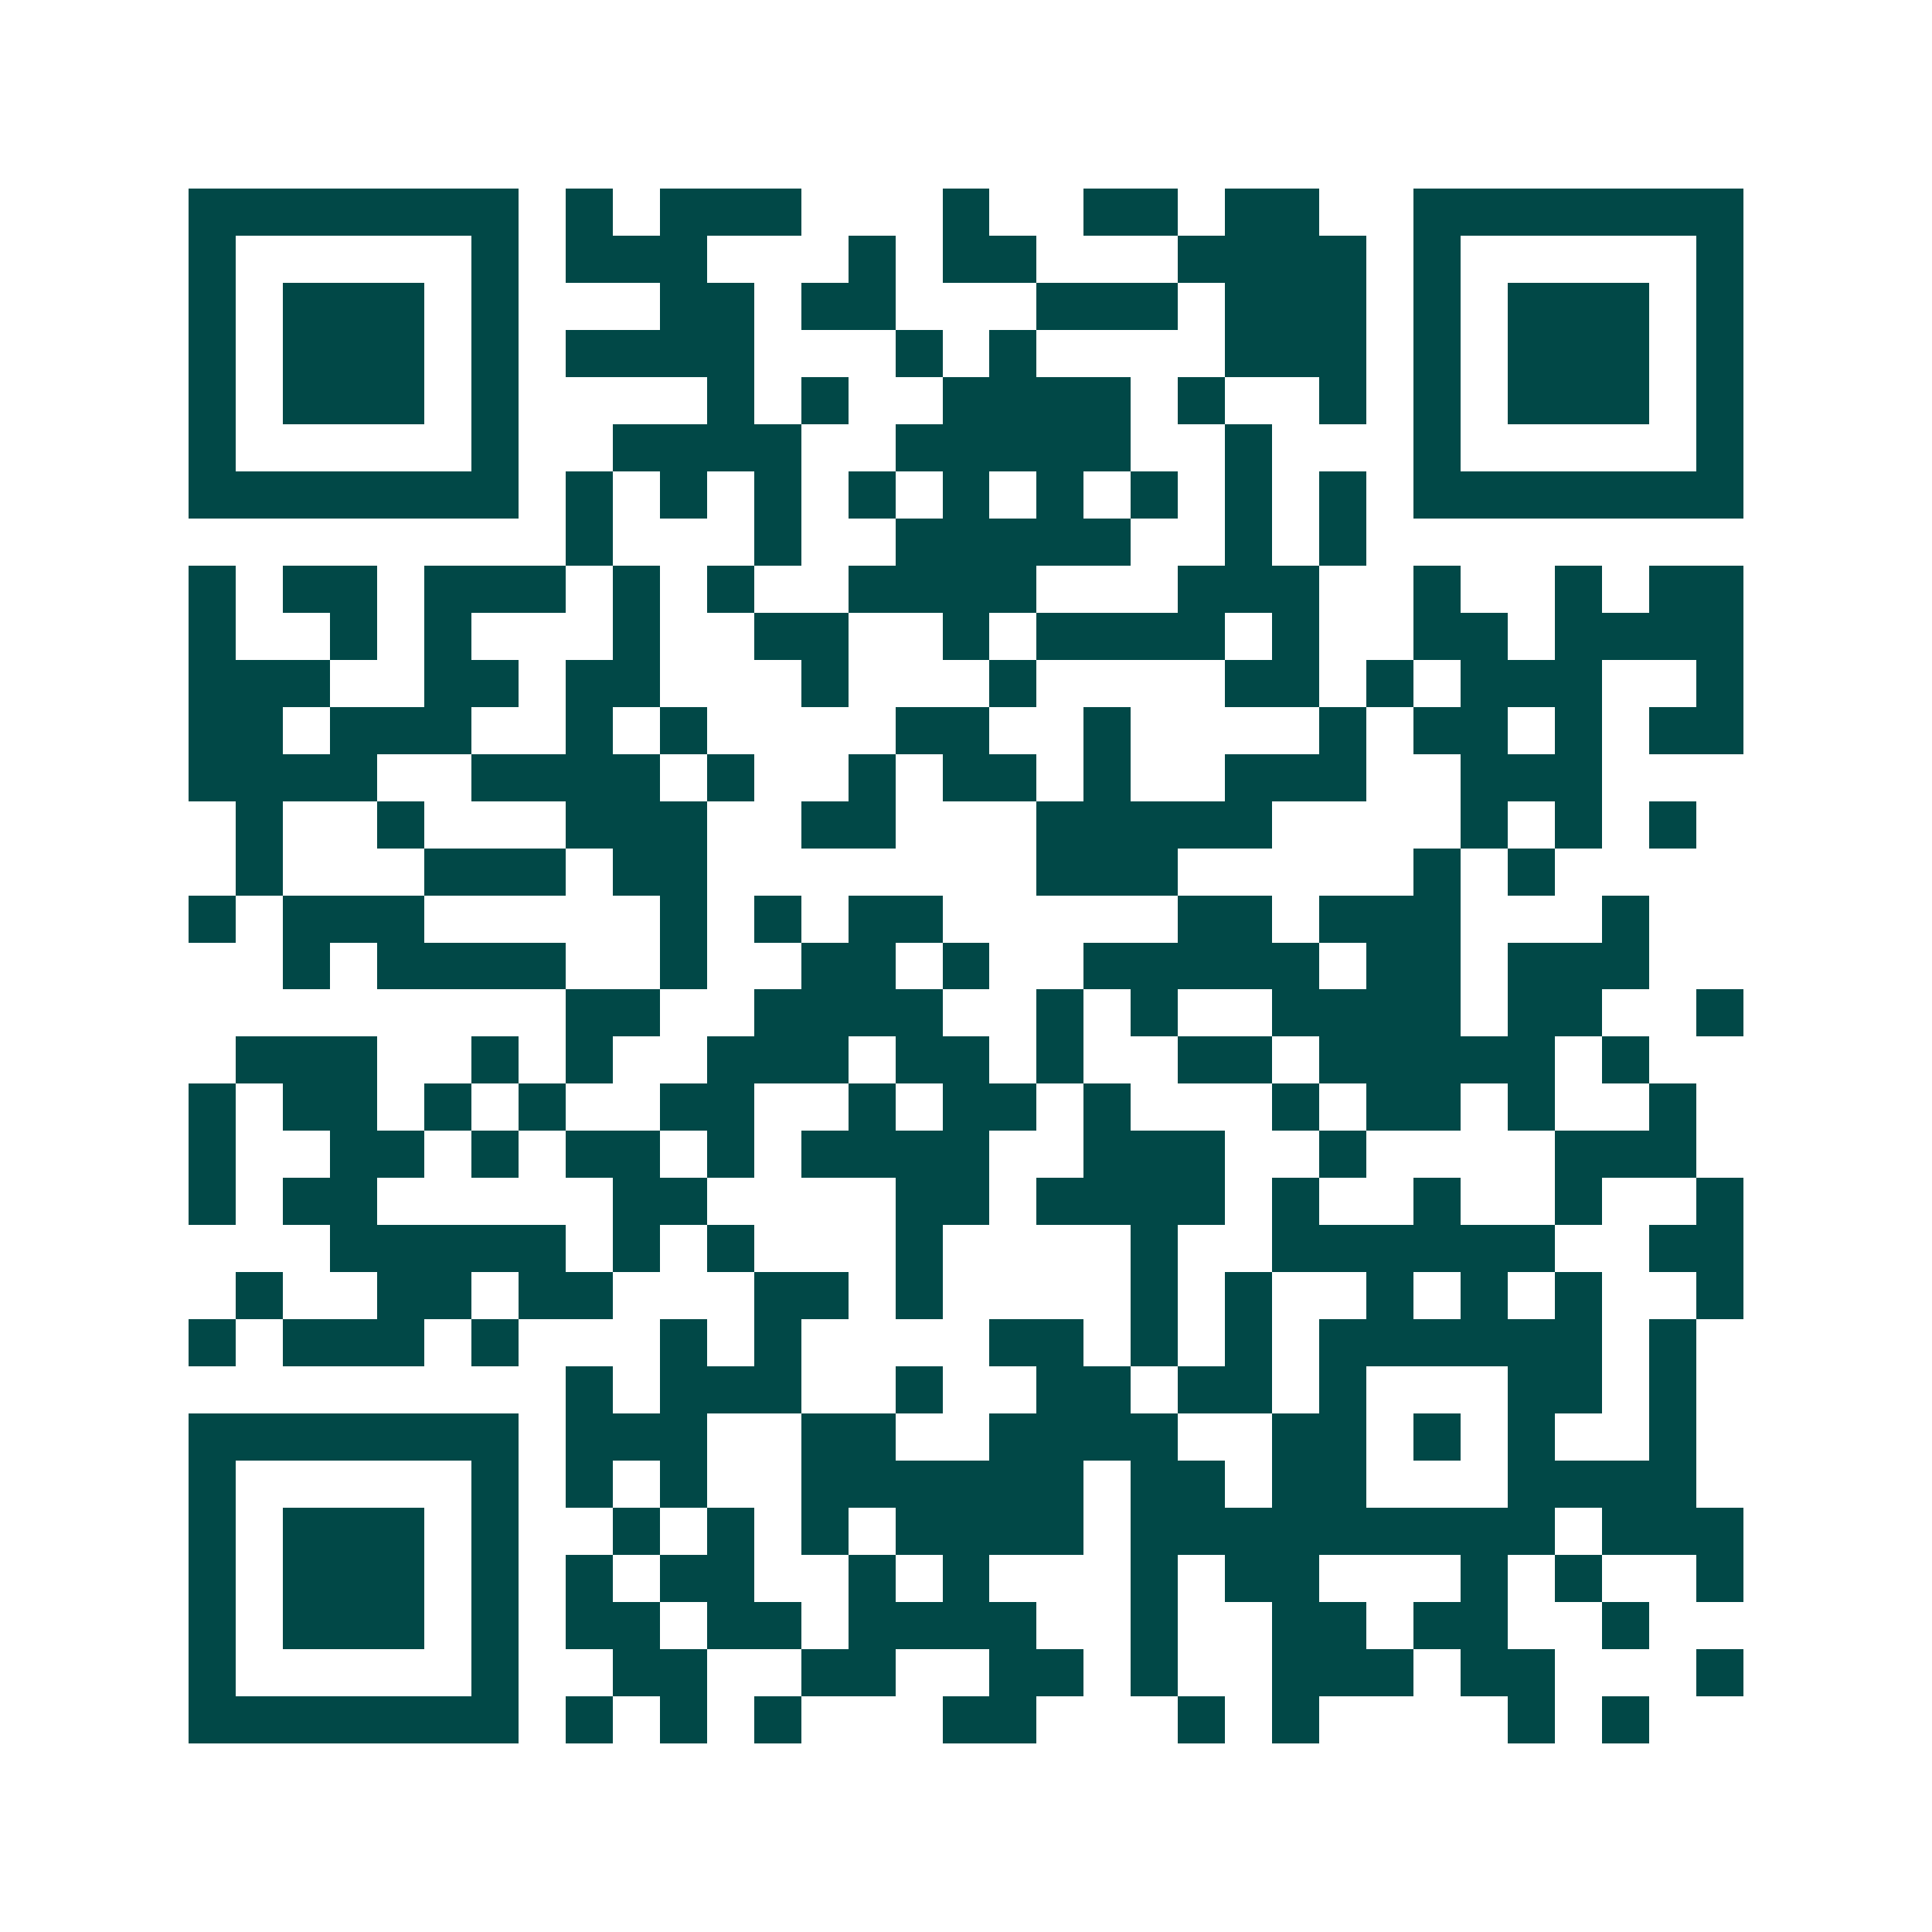 <svg xmlns="http://www.w3.org/2000/svg" width="200" height="200" viewBox="0 0 41 41" shape-rendering="crispEdges"><path fill="#ffffff" d="M0 0h41v41H0z"/><path stroke="#014847" d="M4 4.5h7m1 0h1m1 0h3m3 0h1m2 0h2m1 0h2m2 0h7M4 5.5h1m5 0h1m1 0h3m3 0h1m1 0h2m3 0h4m1 0h1m5 0h1M4 6.5h1m1 0h3m1 0h1m3 0h2m1 0h2m3 0h3m1 0h3m1 0h1m1 0h3m1 0h1M4 7.5h1m1 0h3m1 0h1m1 0h4m3 0h1m1 0h1m4 0h3m1 0h1m1 0h3m1 0h1M4 8.5h1m1 0h3m1 0h1m4 0h1m1 0h1m2 0h4m1 0h1m2 0h1m1 0h1m1 0h3m1 0h1M4 9.5h1m5 0h1m2 0h4m2 0h5m2 0h1m3 0h1m5 0h1M4 10.5h7m1 0h1m1 0h1m1 0h1m1 0h1m1 0h1m1 0h1m1 0h1m1 0h1m1 0h1m1 0h7M12 11.5h1m3 0h1m2 0h5m2 0h1m1 0h1M4 12.5h1m1 0h2m1 0h3m1 0h1m1 0h1m2 0h4m3 0h3m2 0h1m2 0h1m1 0h2M4 13.5h1m2 0h1m1 0h1m3 0h1m2 0h2m2 0h1m1 0h4m1 0h1m2 0h2m1 0h4M4 14.5h3m2 0h2m1 0h2m3 0h1m3 0h1m4 0h2m1 0h1m1 0h3m2 0h1M4 15.5h2m1 0h3m2 0h1m1 0h1m4 0h2m2 0h1m4 0h1m1 0h2m1 0h1m1 0h2M4 16.5h4m2 0h4m1 0h1m2 0h1m1 0h2m1 0h1m2 0h3m2 0h3M5 17.5h1m2 0h1m3 0h3m2 0h2m3 0h5m4 0h1m1 0h1m1 0h1M5 18.5h1m3 0h3m1 0h2m7 0h3m5 0h1m1 0h1M4 19.5h1m1 0h3m5 0h1m1 0h1m1 0h2m5 0h2m1 0h3m3 0h1M6 20.5h1m1 0h4m2 0h1m2 0h2m1 0h1m2 0h5m1 0h2m1 0h3M12 21.5h2m2 0h4m2 0h1m1 0h1m2 0h4m1 0h2m2 0h1M5 22.5h3m2 0h1m1 0h1m2 0h3m1 0h2m1 0h1m2 0h2m1 0h5m1 0h1M4 23.5h1m1 0h2m1 0h1m1 0h1m2 0h2m2 0h1m1 0h2m1 0h1m3 0h1m1 0h2m1 0h1m2 0h1M4 24.5h1m2 0h2m1 0h1m1 0h2m1 0h1m1 0h4m2 0h3m2 0h1m4 0h3M4 25.5h1m1 0h2m5 0h2m4 0h2m1 0h4m1 0h1m2 0h1m2 0h1m2 0h1M7 26.5h5m1 0h1m1 0h1m3 0h1m4 0h1m2 0h6m2 0h2M5 27.5h1m2 0h2m1 0h2m3 0h2m1 0h1m4 0h1m1 0h1m2 0h1m1 0h1m1 0h1m2 0h1M4 28.5h1m1 0h3m1 0h1m3 0h1m1 0h1m4 0h2m1 0h1m1 0h1m1 0h6m1 0h1M12 29.5h1m1 0h3m2 0h1m2 0h2m1 0h2m1 0h1m3 0h2m1 0h1M4 30.5h7m1 0h3m2 0h2m2 0h4m2 0h2m1 0h1m1 0h1m2 0h1M4 31.5h1m5 0h1m1 0h1m1 0h1m2 0h6m1 0h2m1 0h2m3 0h4M4 32.5h1m1 0h3m1 0h1m2 0h1m1 0h1m1 0h1m1 0h4m1 0h9m1 0h3M4 33.5h1m1 0h3m1 0h1m1 0h1m1 0h2m2 0h1m1 0h1m3 0h1m1 0h2m3 0h1m1 0h1m2 0h1M4 34.5h1m1 0h3m1 0h1m1 0h2m1 0h2m1 0h4m2 0h1m2 0h2m1 0h2m2 0h1M4 35.5h1m5 0h1m2 0h2m2 0h2m2 0h2m1 0h1m2 0h3m1 0h2m3 0h1M4 36.5h7m1 0h1m1 0h1m1 0h1m3 0h2m3 0h1m1 0h1m4 0h1m1 0h1"/></svg>
